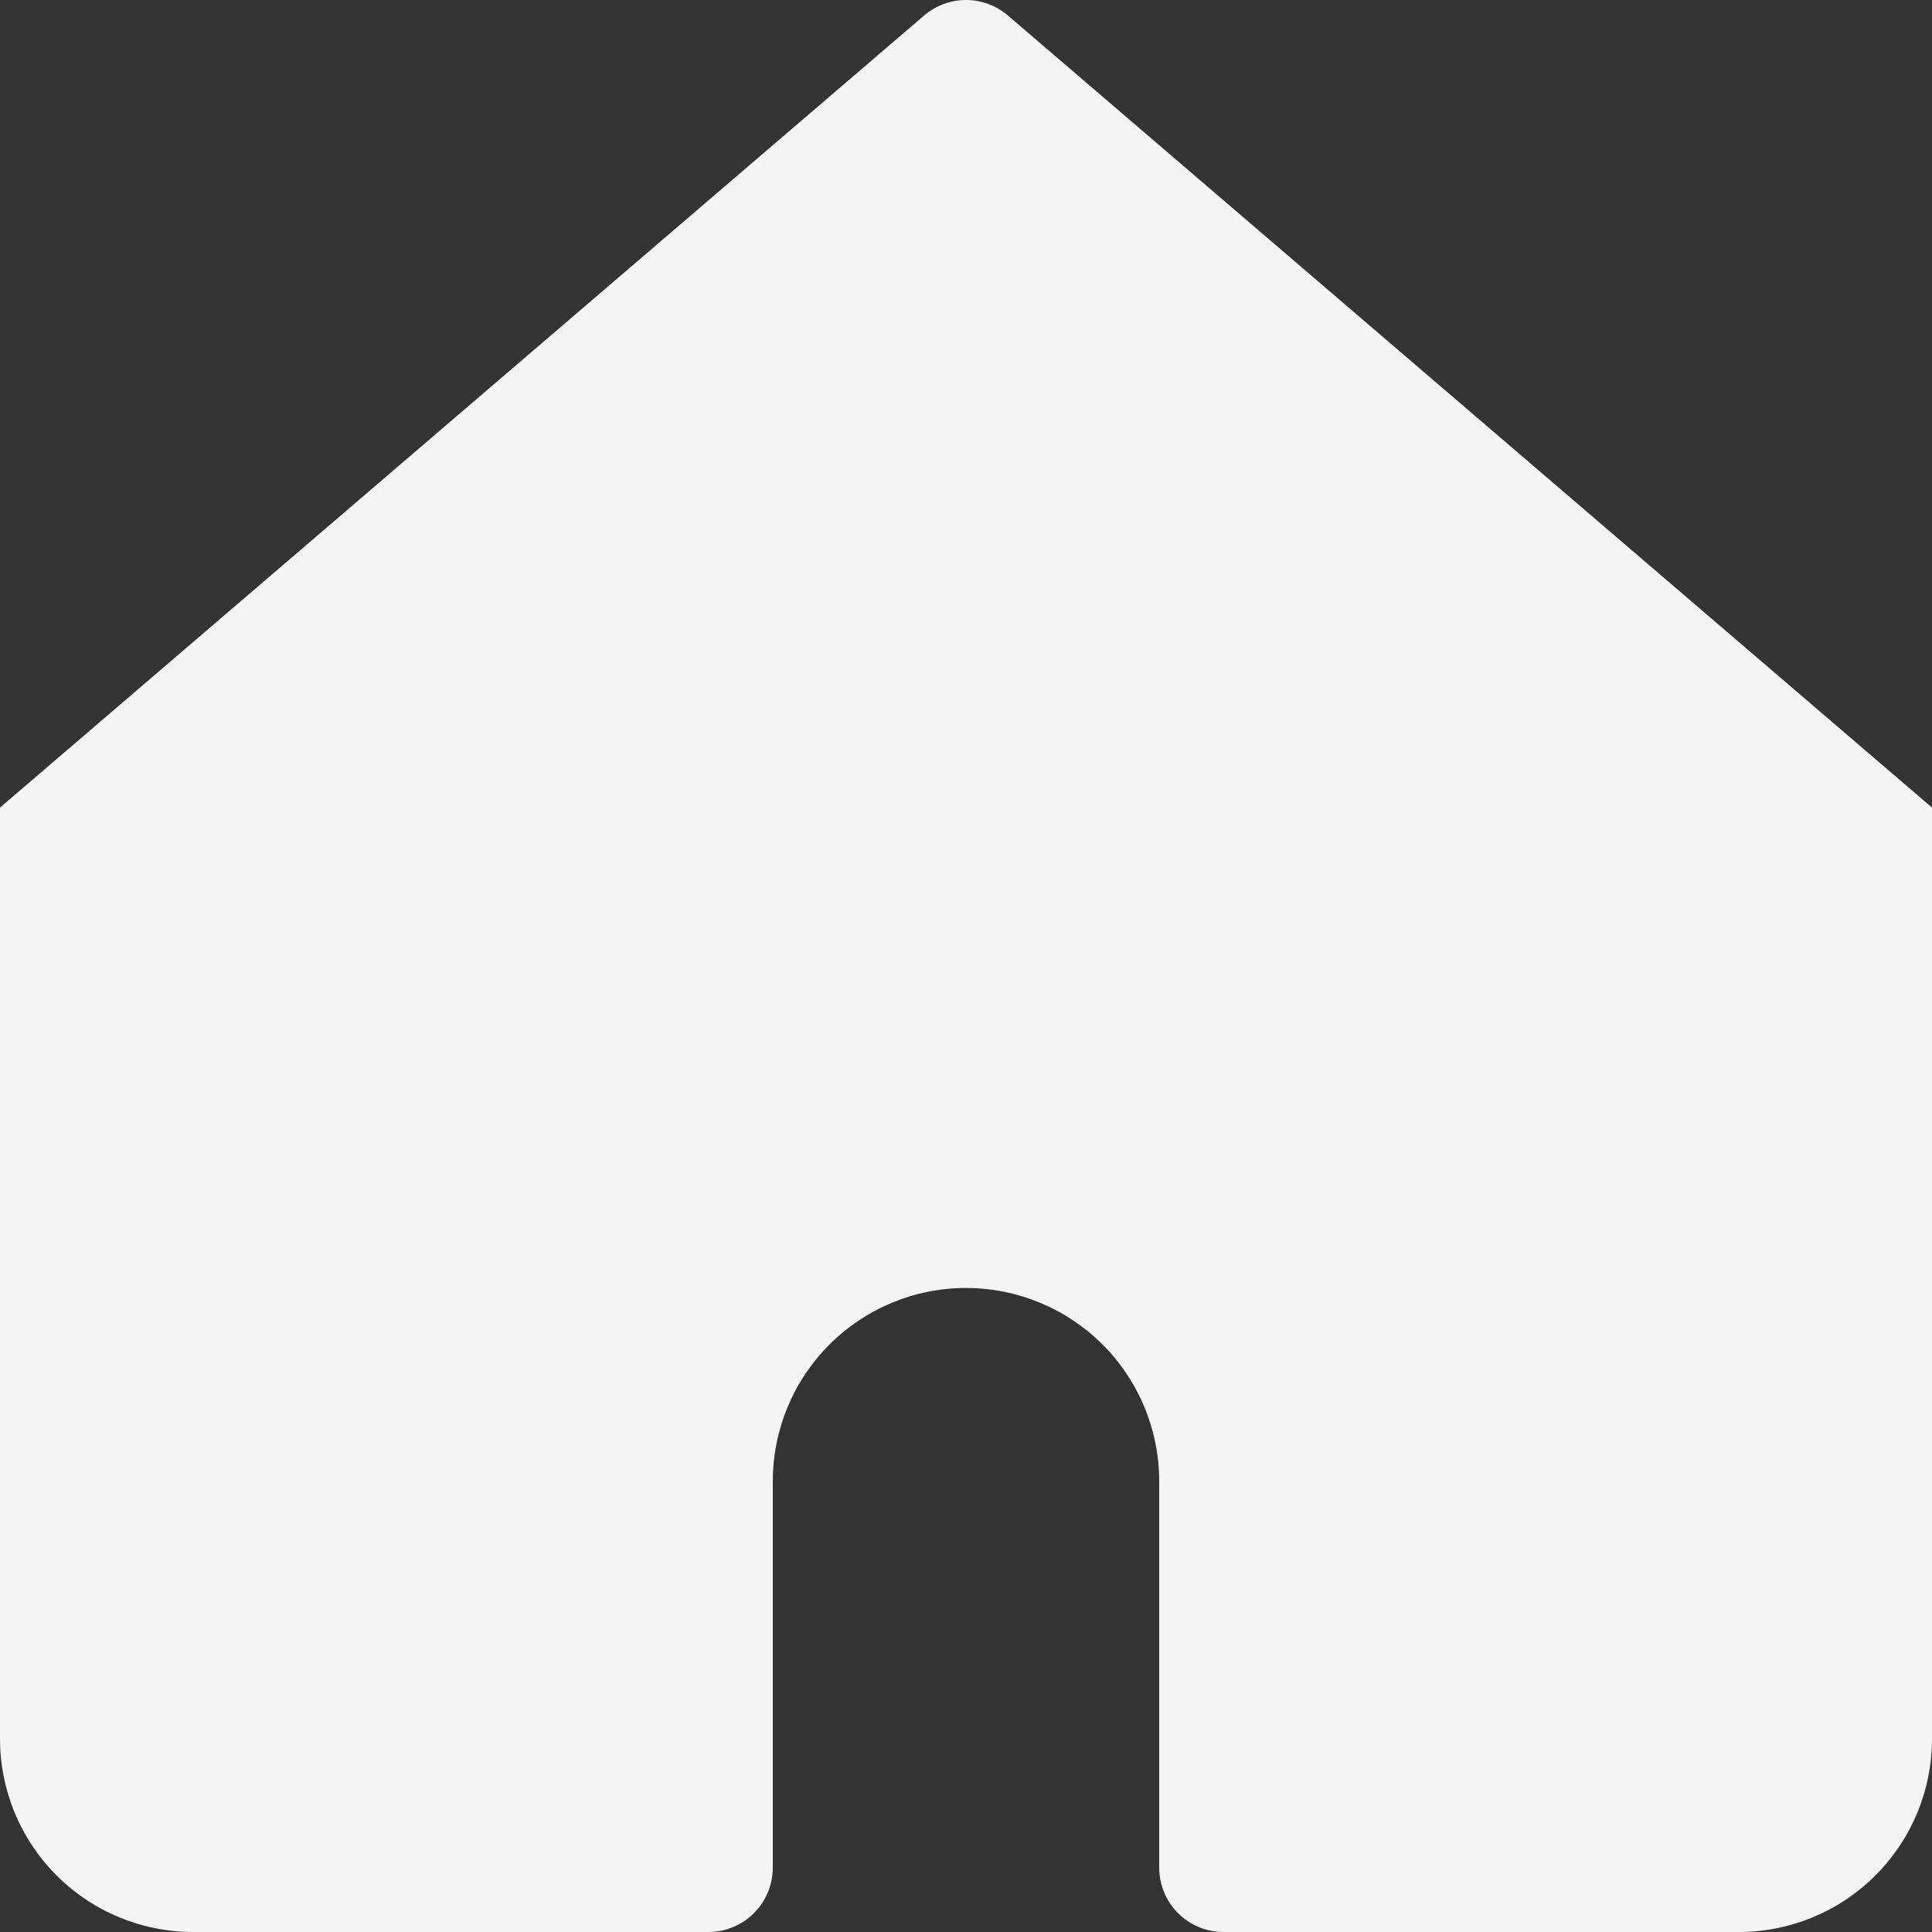 <svg xmlns="http://www.w3.org/2000/svg" width="32" height="32" viewBox="0 0 32 32" fill="none">
  <rect x="0" y="0" width="32" height="32" fill="#333333" stroke="none"/>
  <g clip-path="url(#clip0_537_69)">
    <path
      d="M16.693 0.256C16.5 0.091 16.254 0 16 0C15.746 0 15.5 0.091 15.307 0.256L0 13.376V28.8C0 29.649 0.337 30.463 0.937 31.063C1.537 31.663 2.351 32 3.2 32H11.733C12.016 32 12.287 31.888 12.488 31.688C12.688 31.488 12.8 31.216 12.8 30.933V24.533C12.8 23.685 13.137 22.871 13.737 22.271C14.337 21.671 15.151 21.333 16 21.333C16.849 21.333 17.663 21.671 18.263 22.271C18.863 22.871 19.2 23.685 19.2 24.533V30.933C19.2 31.216 19.312 31.488 19.512 31.688C19.712 31.888 19.984 32 20.267 32H28.8C29.649 32 30.463 31.663 31.063 31.063C31.663 30.463 32 29.649 32 28.8V13.376L16.693 0.256Z"
      fill="#F4F4F4" />
  </g>
  <defs>
    <clipPath id="clip0_537_69">
      <rect width="32" height="32" fill="white" />
    </clipPath>
  </defs>
</svg>